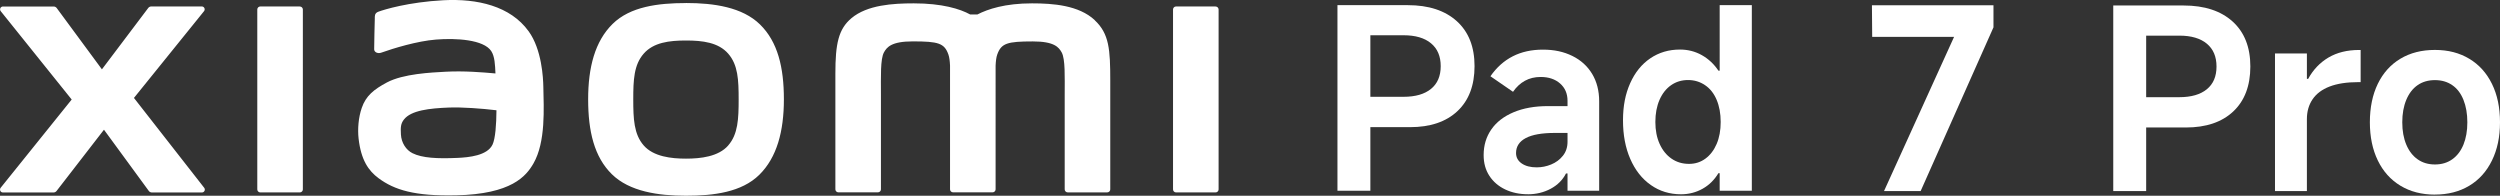 <?xml version="1.0" encoding="UTF-8"?><svg id="b" xmlns="http://www.w3.org/2000/svg" width="596.32" height="46.69" viewBox="0 0 596.32 46.69"><rect x="0" y="0" width="596.32" height="46.69" fill="#333333" stroke="none"/><g id="c"><g id="d"><path d="m323.34,30.34v-7.25h11.44c2.83,0,5.02-.63,6.56-1.89s2.31-3.06,2.31-5.42-.77-4.17-2.31-5.45-3.72-1.92-6.56-1.92h-7.91v37.08h-7.85V1.23h16.77c4.99,0,8.89,1.28,11.71,3.83,2.82,2.56,4.22,6.13,4.22,10.72s-1.36,8.17-4.07,10.72c-2.72,2.56-6.49,3.83-11.32,3.83h-13,.01Z" style="fill:#fff;"/><path d="m364.43,46.33c-2,0-3.79-.38-5.39-1.14s-2.86-1.84-3.77-3.23c-.92-1.4-1.38-3.05-1.38-4.97,0-2.32.61-4.35,1.83-6.11,1.22-1.76,2.98-3.12,5.3-4.1,2.32-.98,5.05-1.47,8.21-1.47h4.67v-1.26c0-1.72-.59-3.09-1.77-4.13-1.18-1.04-2.73-1.56-4.64-1.56-1.4,0-2.65.3-3.74.9-1.1.6-2.05,1.48-2.85,2.64l-5.39-3.71c1.48-2.12,3.25-3.7,5.33-4.76,2.08-1.06,4.47-1.59,7.19-1.59s4.97.5,7.01,1.5,3.61,2.43,4.73,4.28c1.12,1.86,1.68,4.04,1.68,6.56v21.32h-7.55v-4.13h-.36c-.8,1.56-2.02,2.78-3.65,3.65-1.64.88-3.46,1.32-5.45,1.32h0Zm2.1-6.41c1.2,0,2.36-.23,3.47-.69,1.12-.46,2.05-1.15,2.79-2.07.74-.92,1.11-2.04,1.11-3.35v-2.1h-3.05c-3.08,0-5.38.41-6.92,1.23s-2.31,2.01-2.31,3.56c0,1.04.45,1.87,1.35,2.49s2.09.93,3.56.93Z" style="fill:#fff;"/><path d="m417.86,45.5h-7.67v-4.19h-.3c-.96,1.6-2.22,2.84-3.77,3.71s-3.28,1.32-5.15,1.32c-2.72,0-5.12-.74-7.22-2.22s-3.72-3.54-4.88-6.2-1.74-5.72-1.74-9.2.57-6.31,1.71-8.87c1.14-2.55,2.73-4.53,4.79-5.93s4.42-2.1,7.1-2.1c1.88,0,3.6.44,5.18,1.32s2.91,2.12,3.98,3.71h.3V1.23h7.67v44.27h0Zm-7.43-16.41c0-2-.32-3.75-.96-5.27-.64-1.52-1.56-2.69-2.76-3.5-1.2-.82-2.56-1.23-4.07-1.23s-2.87.41-4.04,1.23c-1.18.82-2.1,1.99-2.76,3.5-.66,1.52-.99,3.27-.99,5.27s.34,3.74,1.02,5.24,1.62,2.67,2.82,3.5c1.2.84,2.6,1.26,4.19,1.26,1.48,0,2.79-.42,3.92-1.26,1.14-.84,2.03-2.01,2.67-3.5.64-1.5.96-3.24.96-5.24Z" style="fill:#fff;"/><path d="m449.39,45.58l16.71-36.78h-19.53l-.06-7.55h28.99v5.27l-17.37,39.05h-8.75.01Z" style="fill:#fff;"/><path d="m508.39,30.43v-7.25h11.44c2.83,0,5.02-.63,6.56-1.89s2.31-3.06,2.31-5.42-.77-4.17-2.31-5.45-3.72-1.92-6.56-1.92h-7.91v37.08h-7.85V1.31h16.77c4.99,0,8.89,1.28,11.71,3.83,2.82,2.56,4.22,6.13,4.22,10.72s-1.36,8.17-4.07,10.72c-2.72,2.56-6.49,3.83-11.32,3.83h-13v.02Z" style="fill:#fff;"/><path d="m542.65,45.58V12.76h7.61v6.05h.3c1.2-2.2,2.82-3.89,4.85-5.09,2.04-1.2,4.47-1.8,7.31-1.8h.36v7.67h-.54c-2.76,0-5.04.35-6.86,1.05-1.82.7-3.17,1.72-4.07,3.05s-1.35,2.91-1.35,4.7v17.19h-7.61Z" style="fill:#fff;"/><path d="m580.8,46.42c-3.16,0-5.9-.71-8.24-2.13s-4.13-3.42-5.39-6.02-1.89-5.63-1.89-9.11.63-6.57,1.89-9.16,3.05-4.59,5.39-5.99,5.08-2.1,8.24-2.1,5.84.7,8.18,2.1c2.34,1.4,4.14,3.39,5.42,5.99,1.28,2.6,1.92,5.65,1.92,9.16s-.64,6.52-1.92,9.13c-1.28,2.62-3.08,4.62-5.42,6.02s-5.06,2.1-8.18,2.1h0Zm0-7.19c1.6,0,2.97-.41,4.13-1.23s2.05-1.99,2.67-3.5c.62-1.52.93-3.29.93-5.33s-.31-3.82-.93-5.36c-.62-1.54-1.51-2.71-2.67-3.5-1.16-.8-2.54-1.2-4.13-1.2s-2.98.4-4.13,1.2c-1.16.8-2.06,1.97-2.7,3.5-.64,1.54-.96,3.32-.96,5.36s.32,3.81.96,5.33,1.54,2.69,2.7,3.5c1.16.82,2.54,1.23,4.13,1.23Z" style="fill:#fff;"/><path d="m163.63.73c-6.65,0-13.31.84-17.51,4.98-4.21,4.14-5.83,10.36-5.83,17.98s1.45,13.74,5.66,17.87c4.21,4.13,11.04,5.13,17.68,5.13s13.27-.85,17.48-4.99c4.21-4.14,5.87-10.4,5.87-18.02s-1.47-13.7-5.68-17.83c-4.21-4.14-11.01-5.13-17.66-5.13h-.01Zm10.08,33.96c-2.34,2.68-6.58,3.15-10.08,3.15s-7.74-.47-10.08-3.14c-2.35-2.67-2.5-6.36-2.5-11s.15-8.23,2.49-10.9c2.34-2.68,6.11-3.14,10.08-3.14s7.74.46,10.08,3.14,2.49,6.27,2.49,10.9-.15,8.32-2.49,10.99h0ZM71.51,1.54h-9.41c-.4,0-.73.32-.73.71v42.94c0,.39.33.71.73.71h9.41c.4,0,.73-.32.73-.71V2.26c0-.39-.33-.71-.73-.71h0ZM31.95,23.36L48.67,2.66c.36-.45.04-1.12-.53-1.12h-12.05c-.29,0-.56.13-.73.36l-11.05,14.64L13.53,1.92c-.17-.23-.45-.37-.74-.37H.71c-.58,0-.9.66-.54,1.11l16.93,21.08L.15,44.8c-.35.45-.03,1.11.54,1.11h12.08c.29,0,.57-.14.74-.38l11.29-14.59,10.69,14.6c.17.24.45.37.74.37h11.94c.57,0,.89-.66.54-1.11l-16.76-21.44h0ZM261.13,4.8c-3.83-3.56-9.98-4-14.97-4-6.43,0-10.54,1.37-13.02,2.65h-1.73c-2.43-1.34-6.72-2.65-13.45-2.65-4.98,0-11.09.37-14.86,3.53-3.11,2.61-3.84,6.1-3.84,13.24v27.6c0,.39.33.71.73.71h9.41c.4,0,.73-.32.73-.71v-22.72c0-4.1-.16-8.37.72-9.96.69-1.24,1.77-2.62,6.88-2.62,6.1,0,7.53.43,8.49,3.13.23.64.34,1.55.39,2.65v29.52c0,.39.33.71.73.71h9.41c.4,0,.73-.32.73-.71V15.66c.05-1.11.16-2.02.39-2.65.96-2.7,2.4-3.13,8.49-3.13,5.11,0,6.19,1.38,6.88,2.62.88,1.59.72,5.86.72,9.96v22.72c0,.39.33.71.73.71h9.41c.4,0,.73-.32.73-.71v-25.92c0-7.42-.24-11.22-3.72-14.45h.02Zm-135.06,2.63C121.73,1.44,113.87-.38,105.71.06c-8.27.45-14.03,2.2-15.5,2.75-.92.35-.8,1.13-.81,1.61-.03,1.58-.16,5.68-.15,7.34,0,.73.91,1.08,1.66.81,3.02-1.07,8.58-2.77,13.06-3.13,4.83-.39,11.39,0,13.2,2.74.86,1.31.91,3.3,1.01,5.34-3.02-.27-7.48-.65-11.91-.41-3.45.19-10.07.48-13.97,2.55-3.17,1.69-5.03,3.22-6.01,6.07-.8,2.3-1.01,5.06-.76,7.31.58,5.13,2.36,7.69,4.77,9.47,3.8,2.81,8.6,4.3,18.51,4.08,13.2-.29,16.67-4.56,18.42-7.58,2.98-5.16,2.46-13.3,2.37-18.3-.04-2.07-.34-8.89-3.52-13.27h0Zm-8.6,27.08c-1.25,2.62-5.68,3.03-8.32,3.15-4.86.22-8.45.03-10.76-1.12-1.54-.76-2.66-2.5-2.76-4.47-.09-1.68-.06-2.55.7-3.54,1.71-2.23,6.18-2.7,10.77-2.88,3.1-.12,7.84.23,11.32.65-.03,3.36-.25,6.74-.95,8.22h0ZM289.94,1.54h-9.41c-.4,0-.73.32-.73.71v42.94c0,.39.33.71.73.71h9.41c.4,0,.73-.32.73-.71V2.26c0-.39-.33-.71-.73-.71h0Z" style="fill:#fff;"/></g></g></svg>